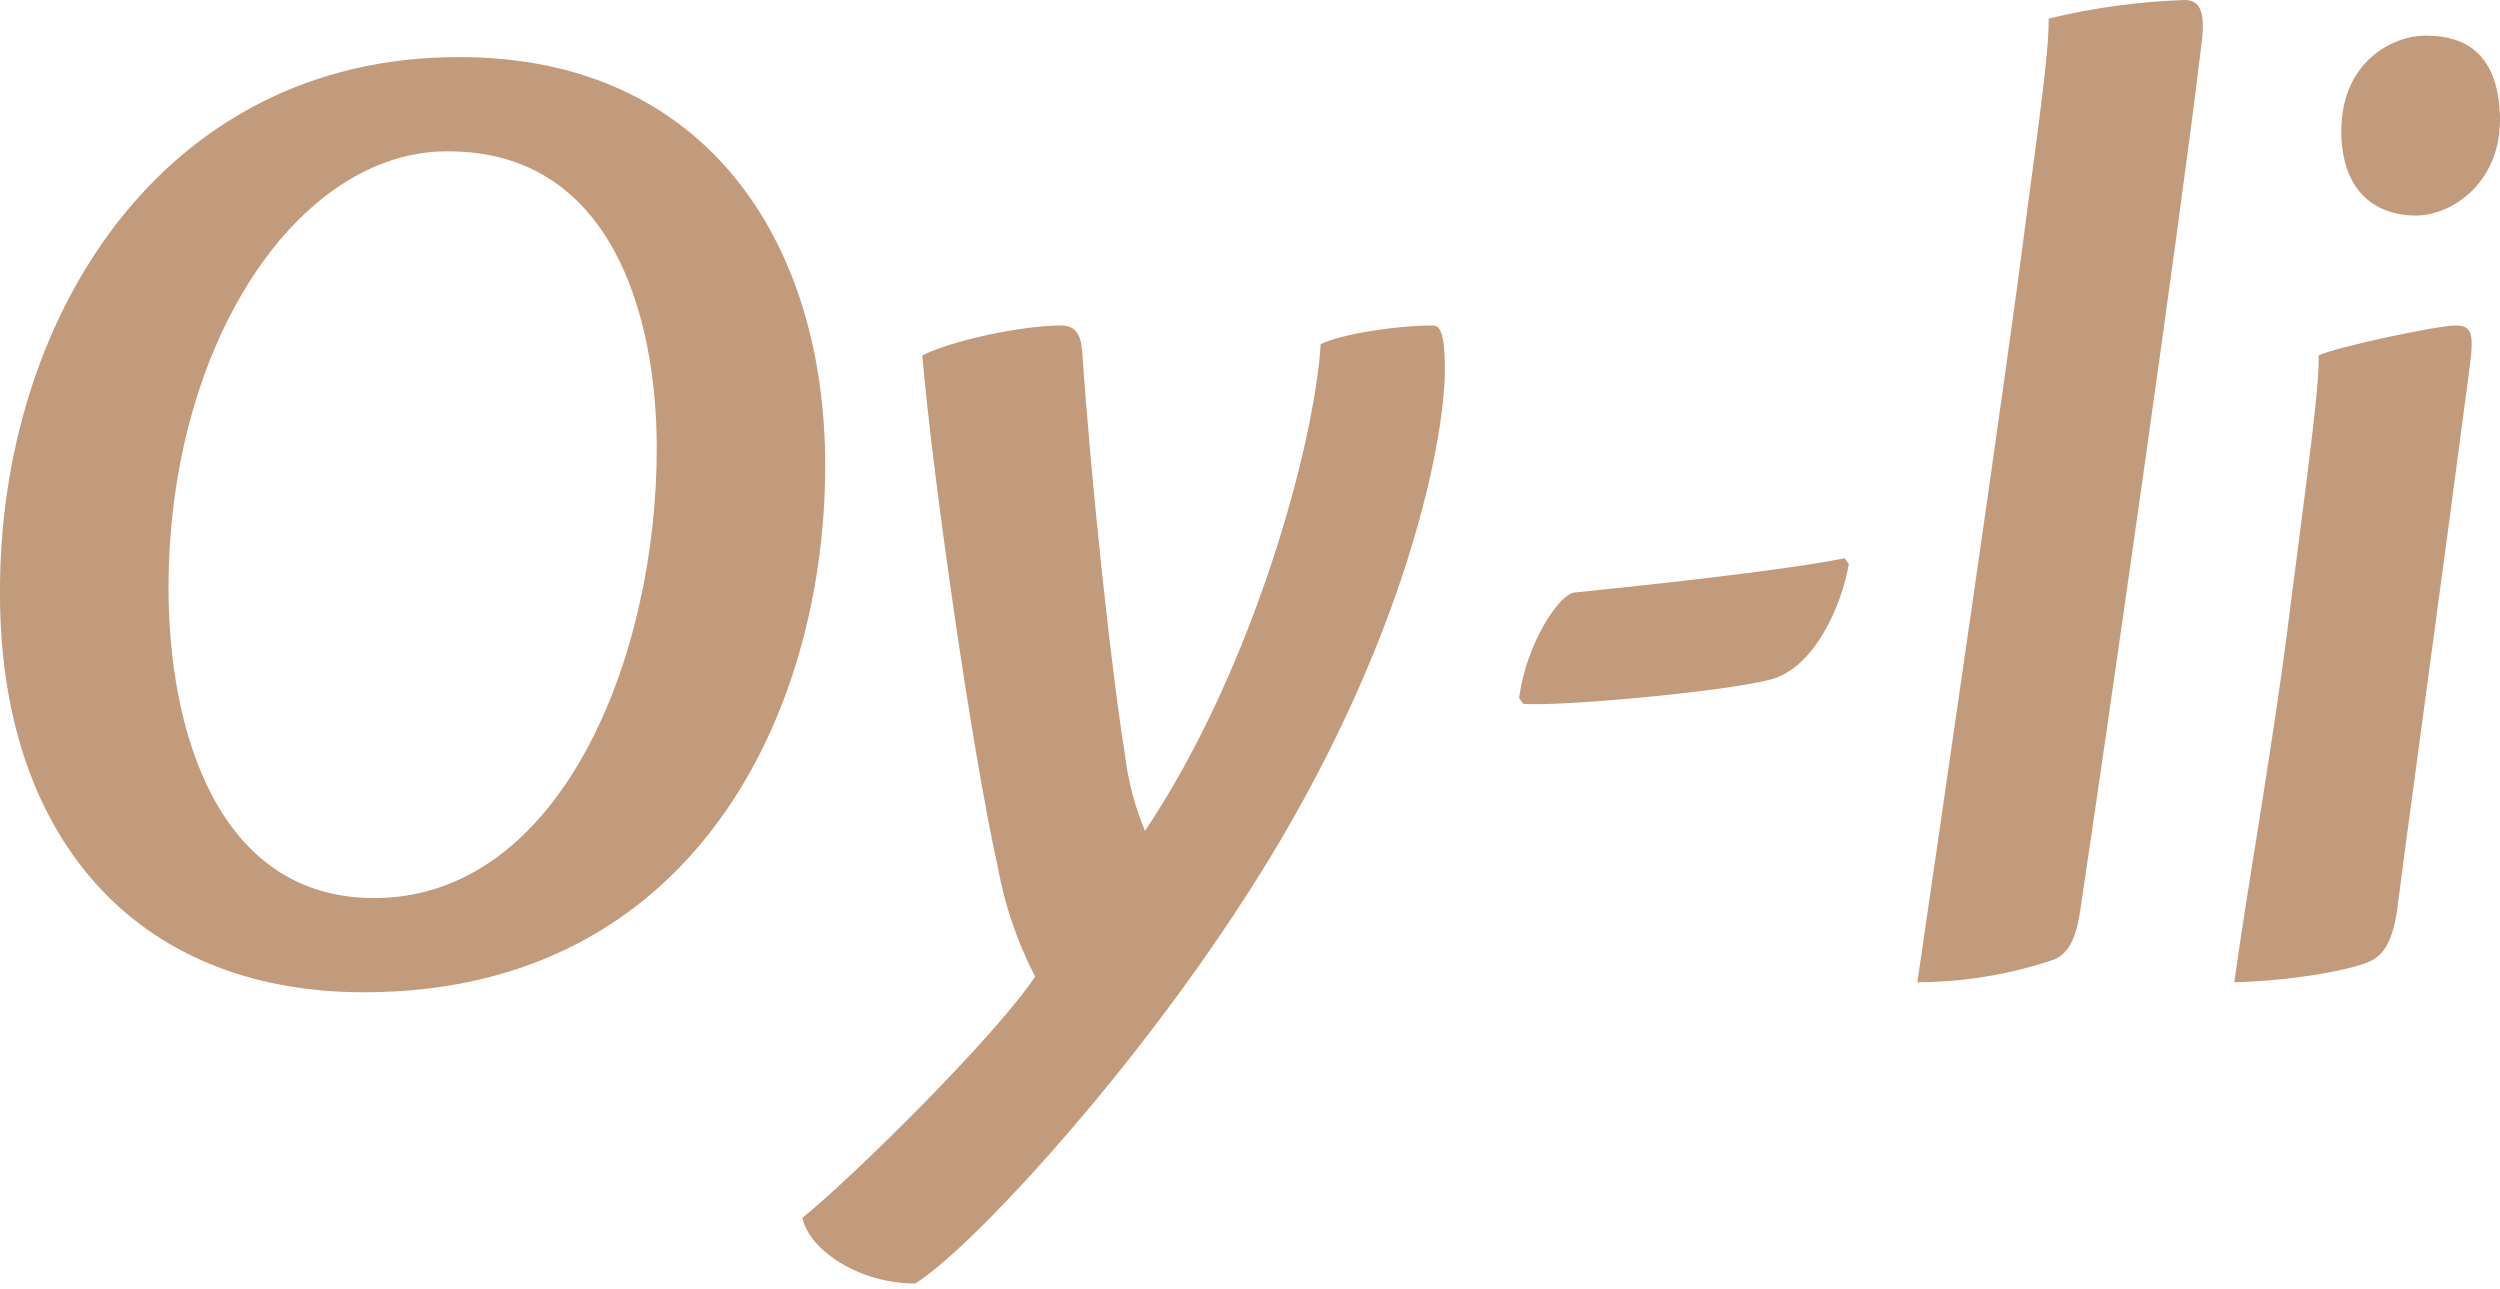 <?xml version="1.0" encoding="UTF-8"?> <svg xmlns="http://www.w3.org/2000/svg" width="97" height="50" viewBox="0 0 97 50" fill="none"> <path d="M17.839 2.216C27.365 2.216 32.018 9.362 32.018 18.058C32.018 27.642 26.924 38.5 14.127 38.5C5.097 38.5 0 32.295 0 23.044C-0.053 12.409 6.26 2.216 17.782 2.216H17.839ZM17.338 5.872C11.579 5.872 6.538 13.295 6.538 22.823C6.538 28.307 8.421 34.845 14.514 34.845C21.716 34.845 25.482 25.593 25.482 17.394C25.482 12.298 23.765 5.872 17.395 5.872H17.338Z" fill="#C19B7B"></path> <path d="M31.132 47.251C33.127 45.645 38.666 40.161 40.162 37.89C39.477 36.565 38.992 35.146 38.721 33.679C37.669 28.916 36.173 18.336 35.786 13.793C36.838 13.239 39.607 12.63 41.158 12.63C41.768 12.63 41.934 13.018 41.989 13.627C42.322 18.556 43.097 25.869 43.651 29.303C43.772 30.313 44.033 31.301 44.426 32.239C48.691 25.869 51.017 17.117 51.242 13.35C52.069 12.962 54.121 12.63 55.615 12.63C56.005 12.63 56.06 13.461 56.06 14.347C56.06 17.228 54.398 25.703 47.861 35.508C43.319 42.377 37.502 48.581 35.508 49.8C33.349 49.8 31.409 48.526 31.132 47.251Z" fill="#C19B7B"></path> <path d="M71.736 21.881C71.459 23.487 70.405 25.925 68.689 26.368C66.75 26.866 60.379 27.42 59.105 27.309L58.94 27.087C59.215 24.983 60.489 23.043 61.099 22.989C64.369 22.657 69.41 22.103 71.57 21.658L71.736 21.881Z" fill="#C19B7B"></path> <path d="M80.71 35.342C80.542 36.505 80.21 37.004 79.712 37.225C77.999 37.806 76.203 38.106 74.394 38.112C75.169 32.794 77.939 13.849 78.549 8.974C79.324 3.213 79.49 1.828 79.49 0.72C81.216 0.302 82.979 0.061 84.753 0C85.362 0 85.583 0.443 85.417 1.717C84.586 8.696 81.65 29.082 80.71 35.342" fill="#C19B7B"></path> <path d="M95.278 12.63C95.887 12.63 95.998 12.907 95.831 14.181C94.834 21.825 93.448 31.852 93.005 35.342C92.841 36.45 92.509 36.949 92.176 37.17C91.732 37.557 89.074 38.056 86.691 38.112C87.19 34.455 88.242 28.639 88.852 23.654C89.627 17.671 90.015 14.735 89.96 13.793C90.624 13.461 94.613 12.63 95.223 12.63H95.278ZM94.114 1.385C95.167 1.385 96.883 1.662 96.996 4.431C97.106 7.035 95.167 8.364 93.726 8.364C92.509 8.364 90.956 7.756 90.846 5.318C90.735 2.327 92.95 1.385 94.058 1.385H94.114Z" fill="#C19B7B"></path> </svg> 